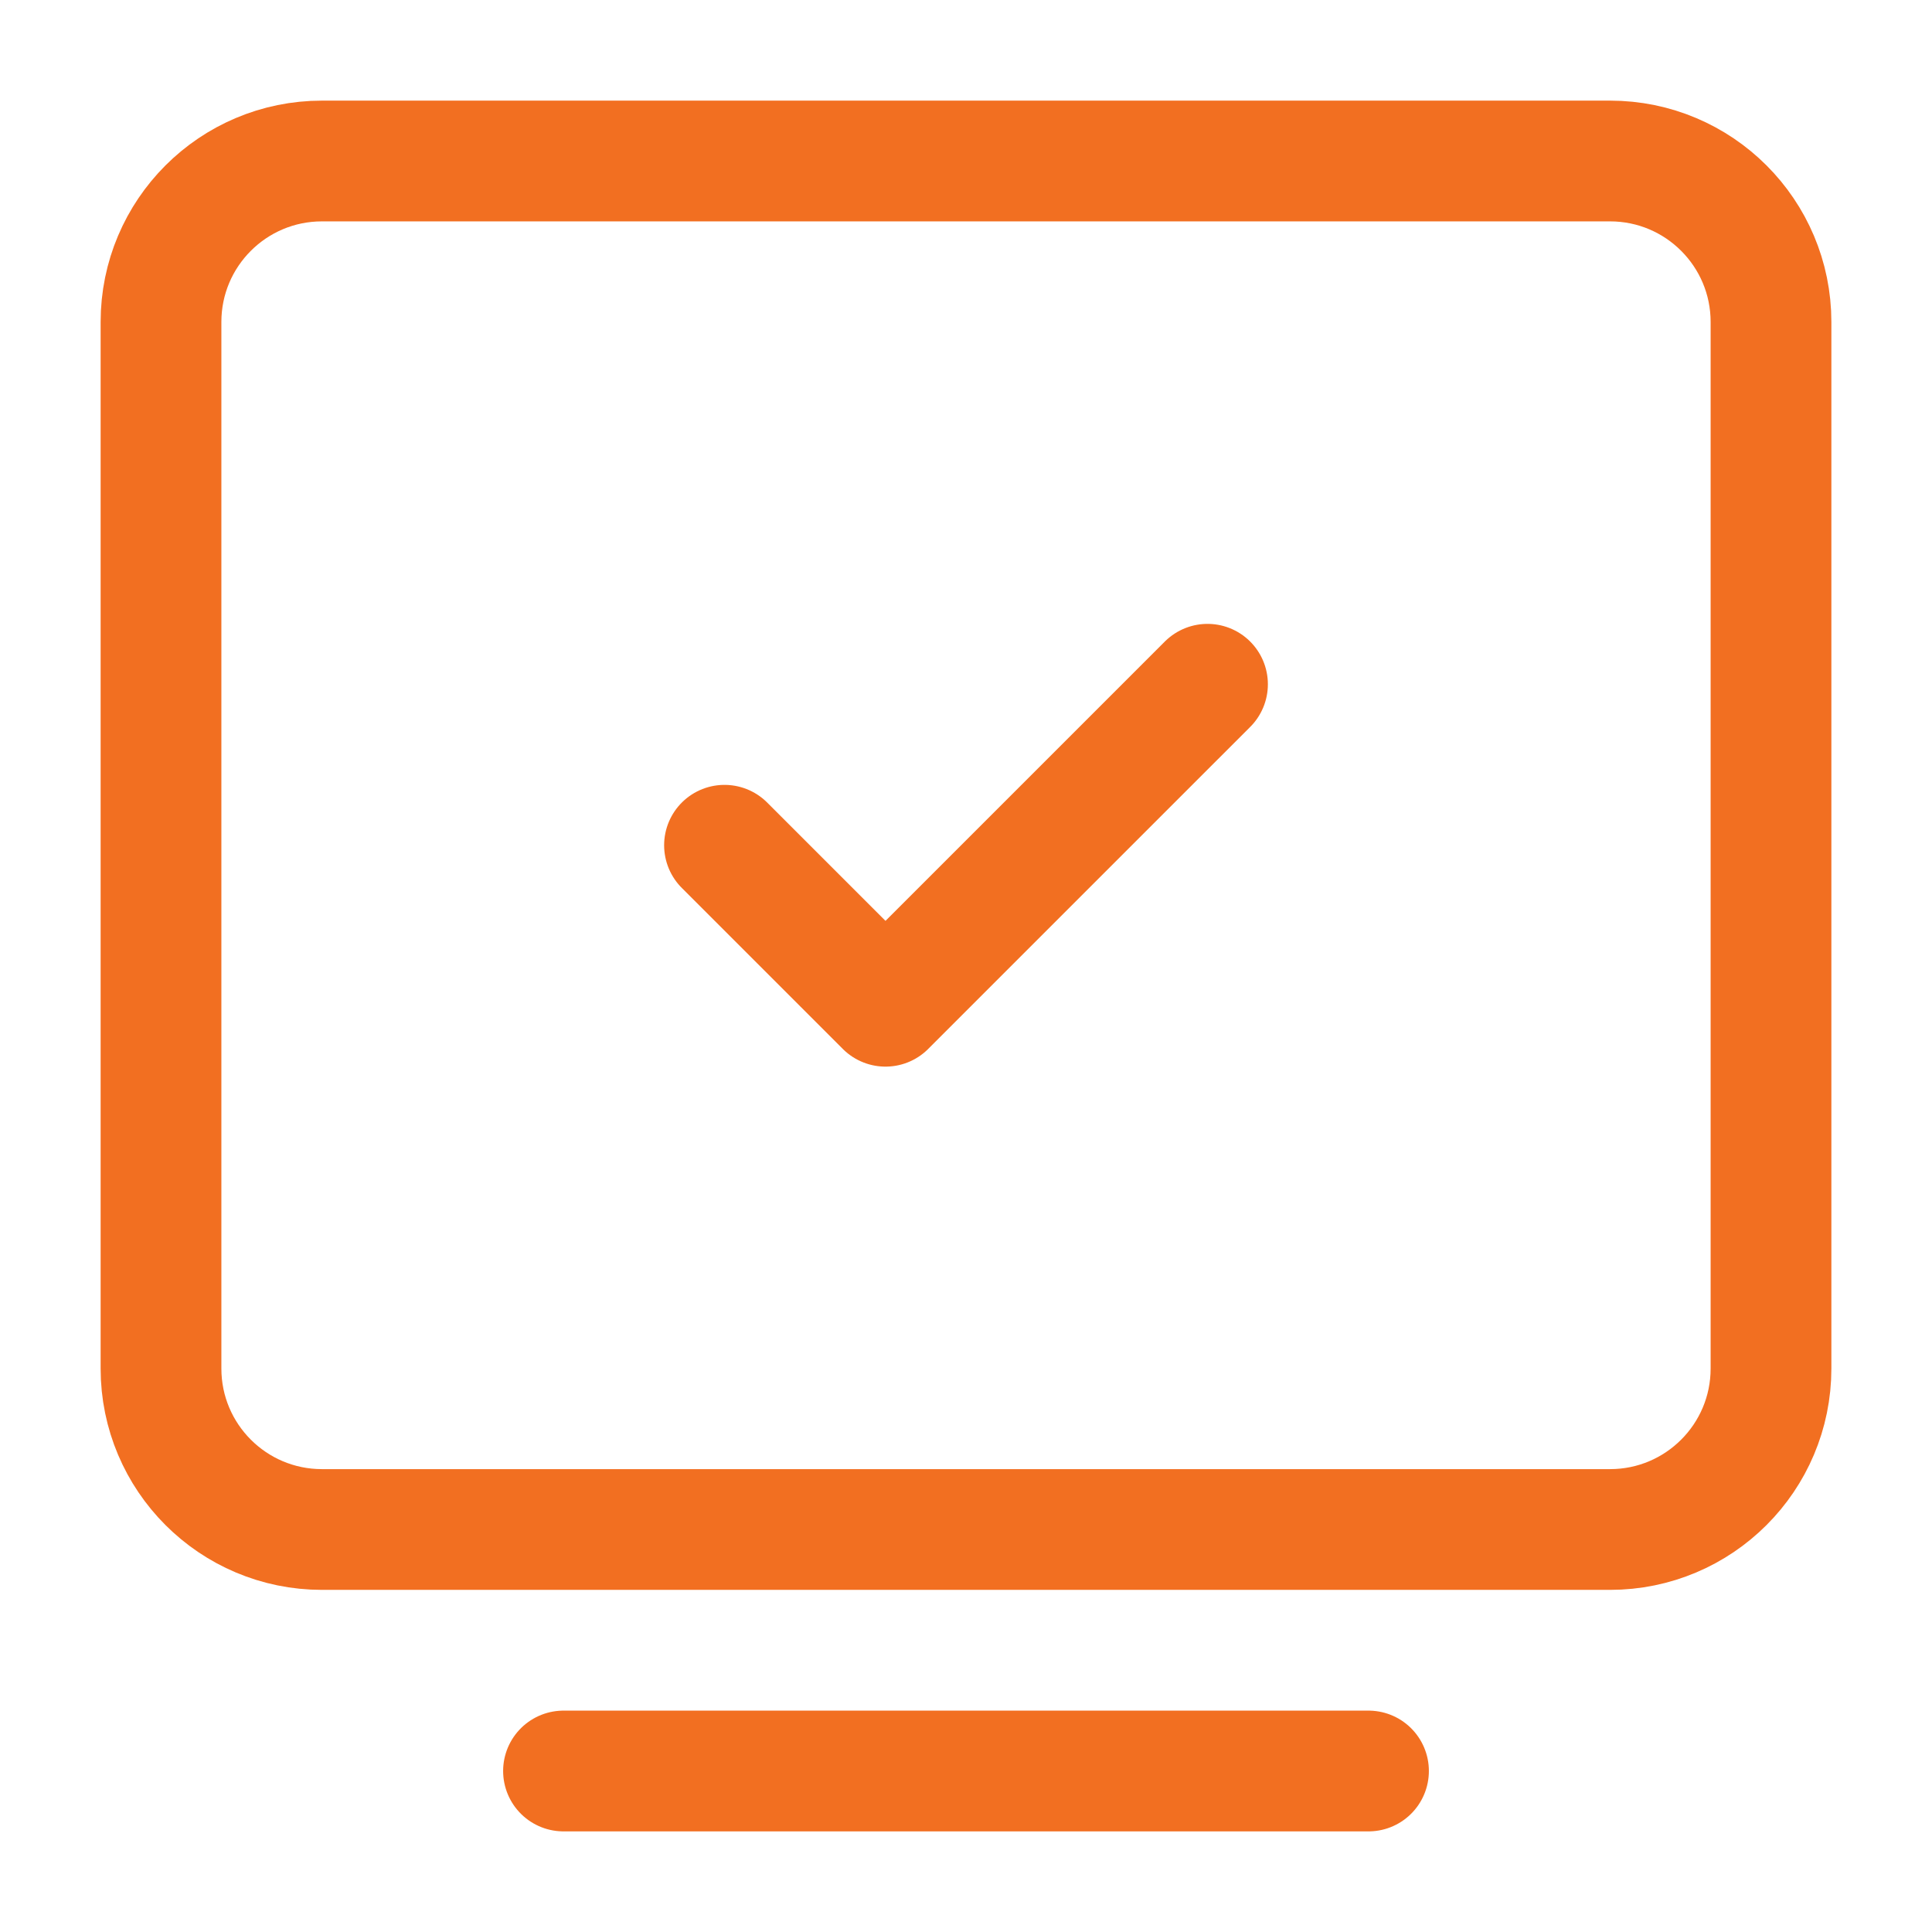 <svg width="24" height="24" viewBox="0 0 24 24" fill="none" xmlns="http://www.w3.org/2000/svg">
<path d="M7 22L17 22" stroke="#F26F21" stroke-width="1.5" stroke-linecap="round" stroke-linejoin="round"/>
<path d="M2 17V4C2 2.895 2.895 2 4 2H20C21.105 2 22 2.895 22 4V17C22 18.105 21.105 19 20 19H4C2.895 19 2 18.105 2 17Z" stroke="#F26F21" stroke-width="1.5"/>
<path d="M9 10.5L11 12.5L15 8.5" stroke="#F26F21" stroke-width="1.5" stroke-linecap="round" stroke-linejoin="round"/>
</svg>
